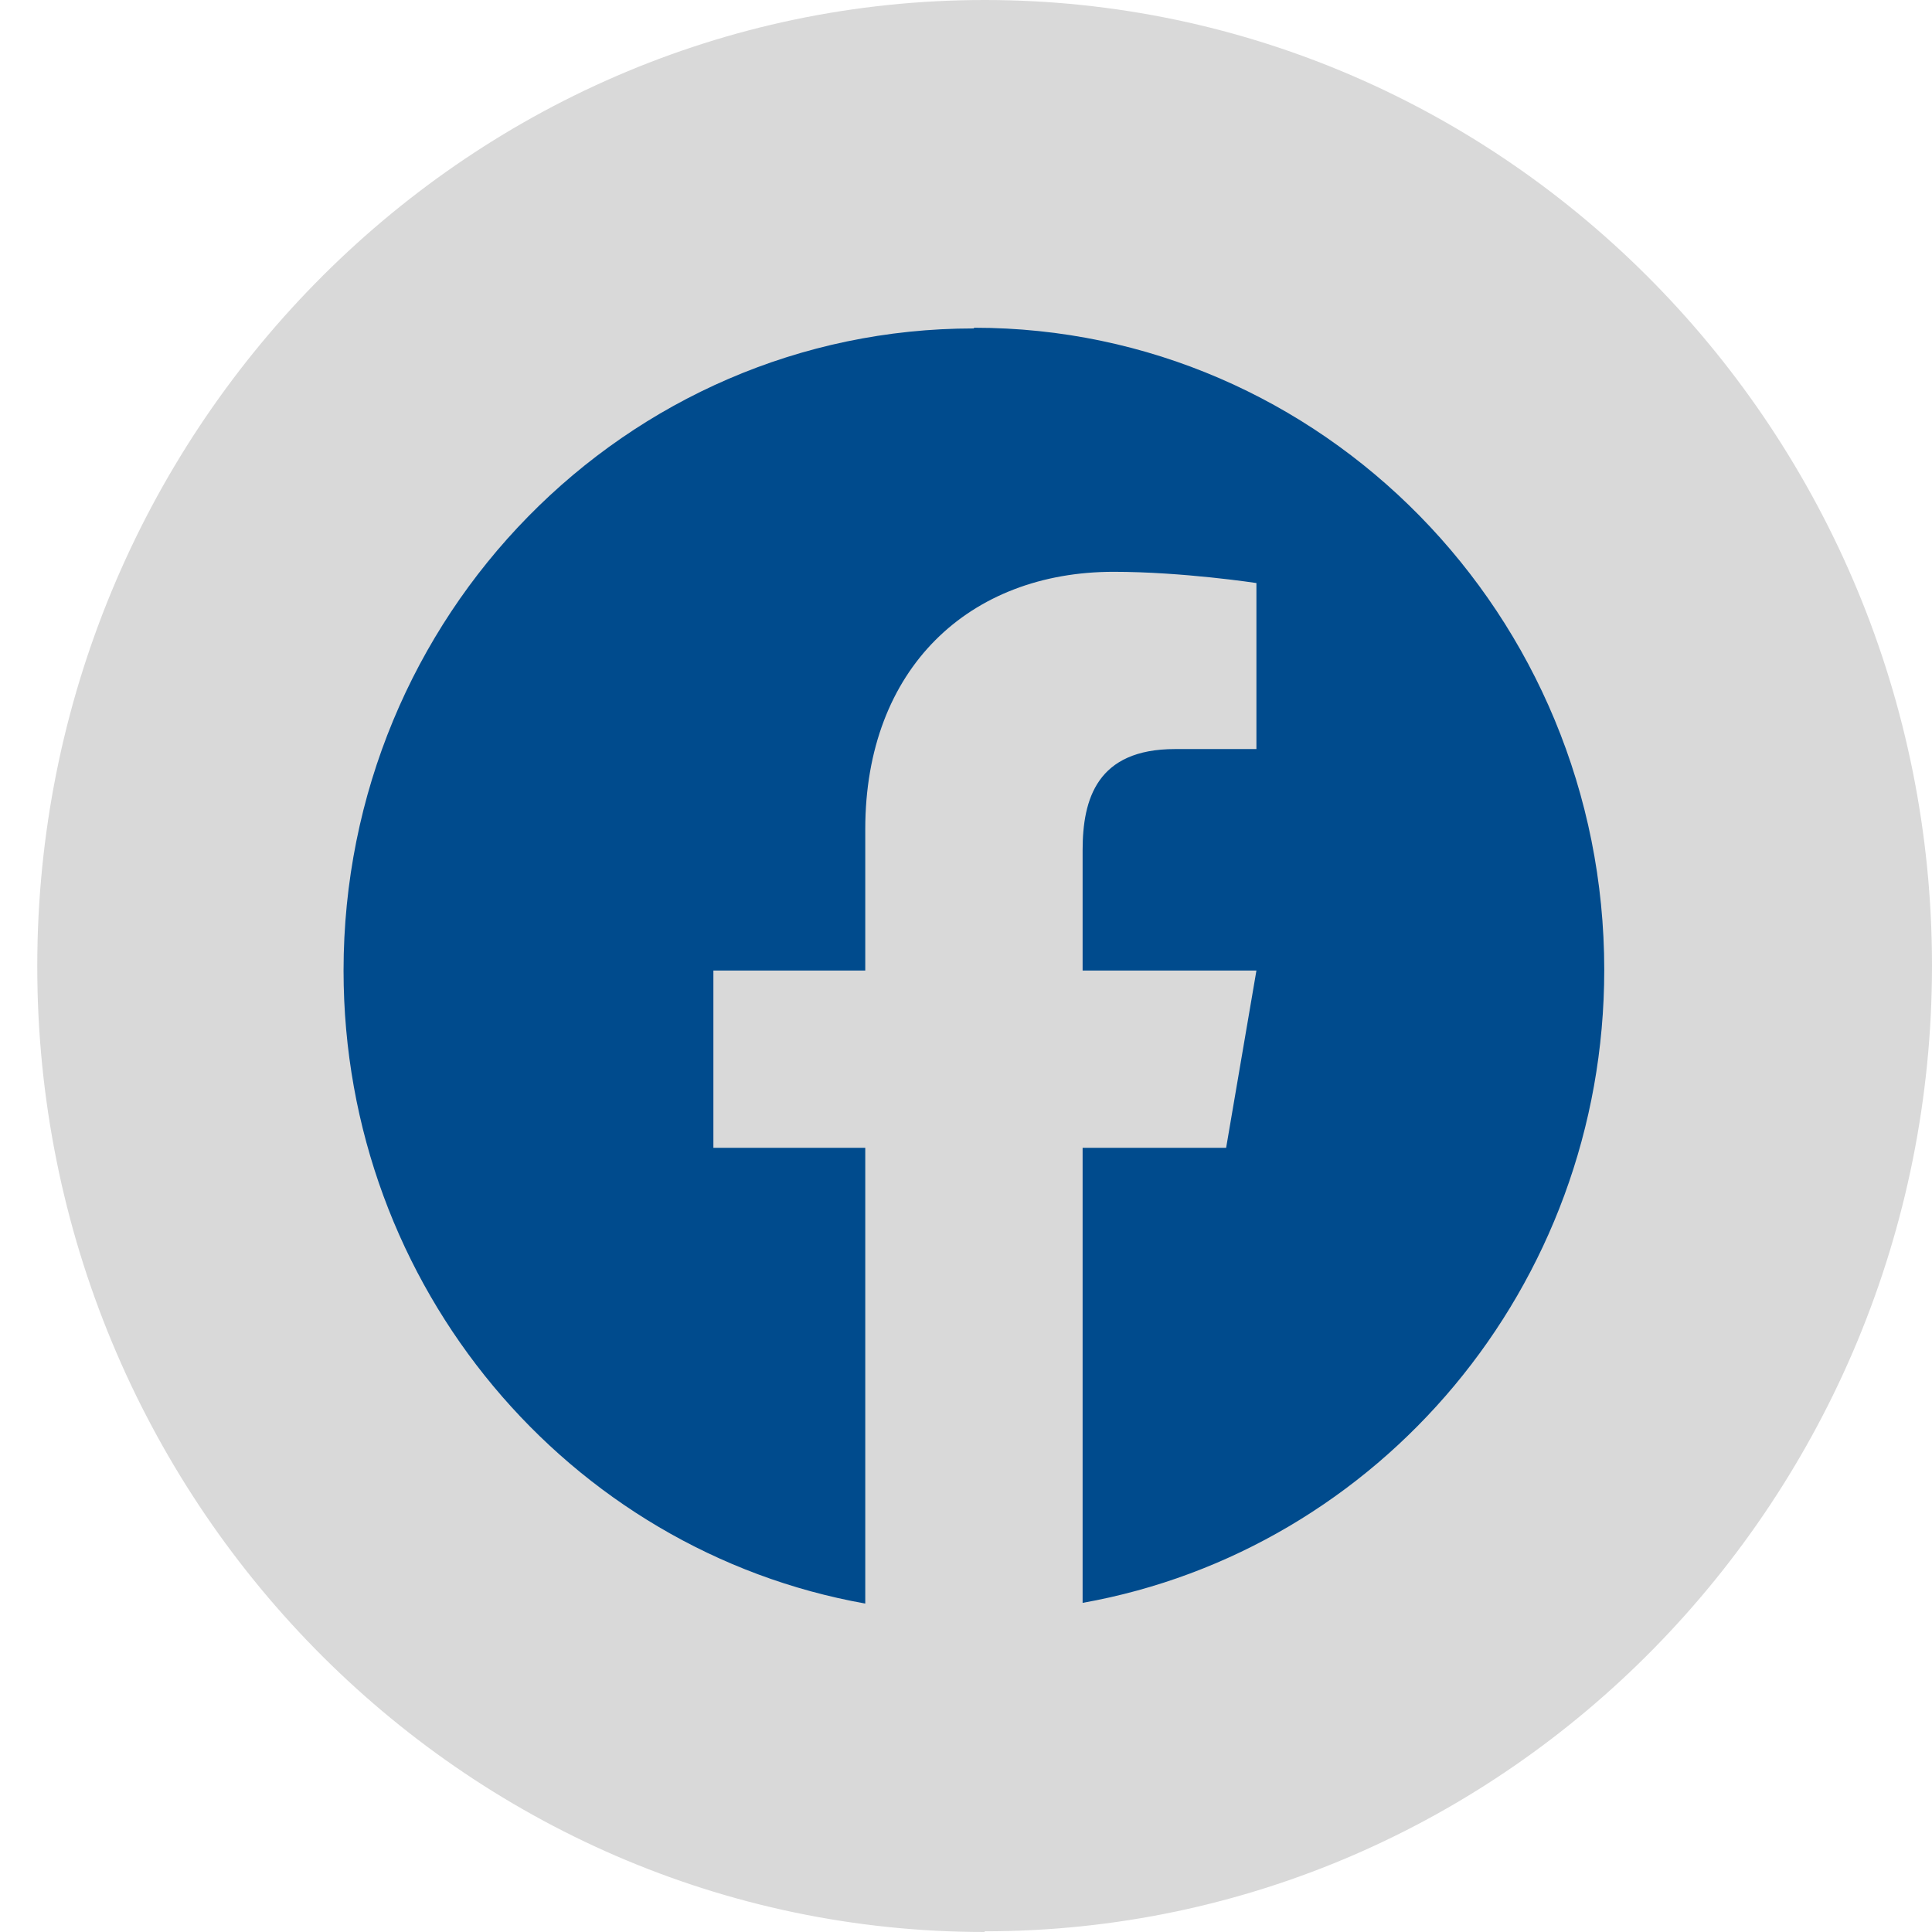 <svg xmlns="http://www.w3.org/2000/svg" width="28" height="28" viewBox="0 0 28 28" fill="none"><path d="M14.27 28C6.7 28 0.54 21.721 0.54 14.005C0.54 6.289 6.7 0 14.27 0C21.84 0 28 6.279 28 13.995C28 21.711 21.84 27.99 14.27 27.99V28Z" fill="#D9D9D9"></path><path d="M14.11 4.76C9.069 4.76 4.979 8.929 4.979 14.066C4.979 18.663 8.249 22.476 12.54 23.24V16.635H10.339V14.066H12.54V12.018C12.54 9.683 14.05 8.287 16.14 8.287C17.14 8.287 18.209 8.45 18.209 8.45V10.856H17.029C15.899 10.856 15.69 11.579 15.69 12.323V14.066H18.209L17.77 16.635H15.69V23.199V23.23C19.98 22.465 23.25 18.653 23.25 14.056C23.25 8.919 19.16 4.75 14.12 4.75" fill="#004B8D"></path></svg>